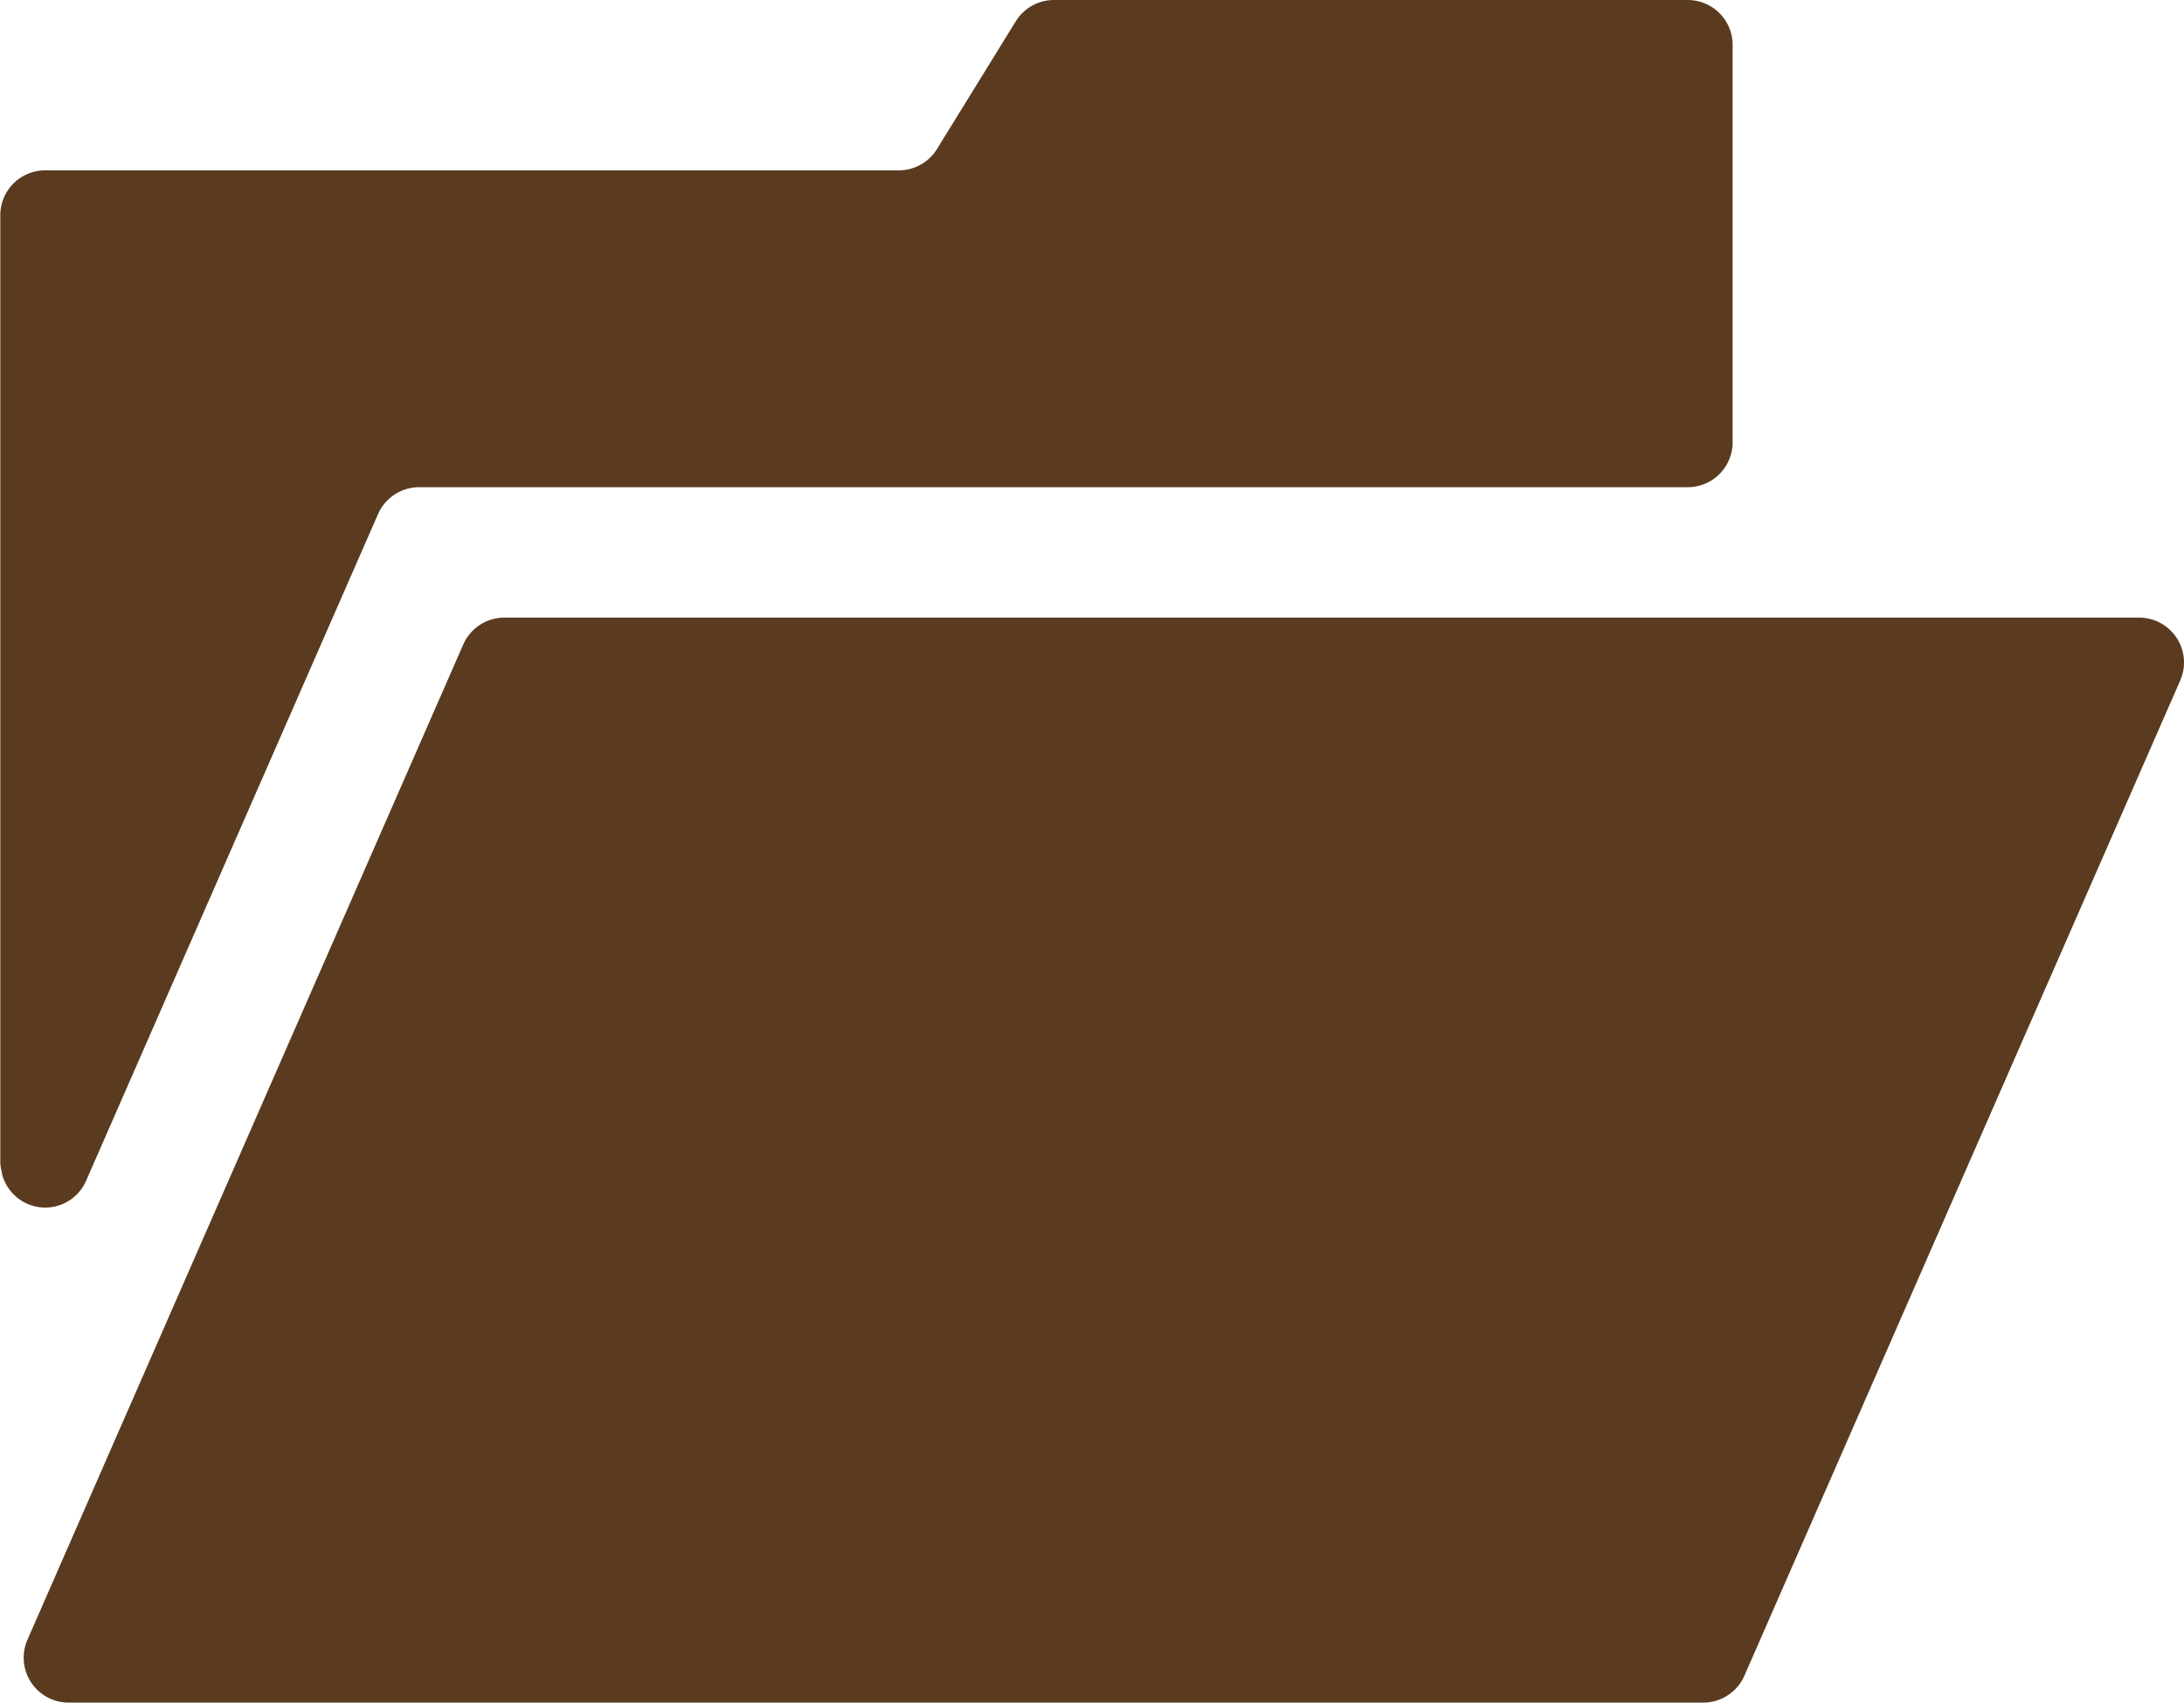 <svg xmlns="http://www.w3.org/2000/svg" width="21.71" height="16.921" viewBox="0 0 21.71 16.921">
  <g id="Group_1348" data-name="Group 1348" transform="translate(96.218 -64.473)">
    <path id="Path_891" data-name="Path 891" d="M-95.363,76.21l2.68-6.119.223-.509a.447.447,0,0,1,.409-.267h12.61a.446.446,0,0,0,.446-.446v-1.8h0V64.919a.446.446,0,0,0-.446-.446h-6.3a.447.447,0,0,0-.38.212l-.783,1.269a.446.446,0,0,1-.38.212h-8.485a.446.446,0,0,0-.446.446v9.419a.442.442,0,0,0,.016.094l0,.01A.443.443,0,0,0-95.363,76.21Z" transform="translate(0 0)" fill="#5a3b1f"/>
    <path id="Path_892" data-name="Path 892" d="M-69.627,209.233H-85.876a.447.447,0,0,0-.409.267l-3.5,7.991-.832,1.9a.446.446,0,0,0,.409.625h16.249a.446.446,0,0,0,.409-.267l4.332-9.89A.446.446,0,0,0-69.627,209.233Z" transform="translate(-5.328 -138.622)" fill="#5a3b1f"/>
  </g>
</svg>
